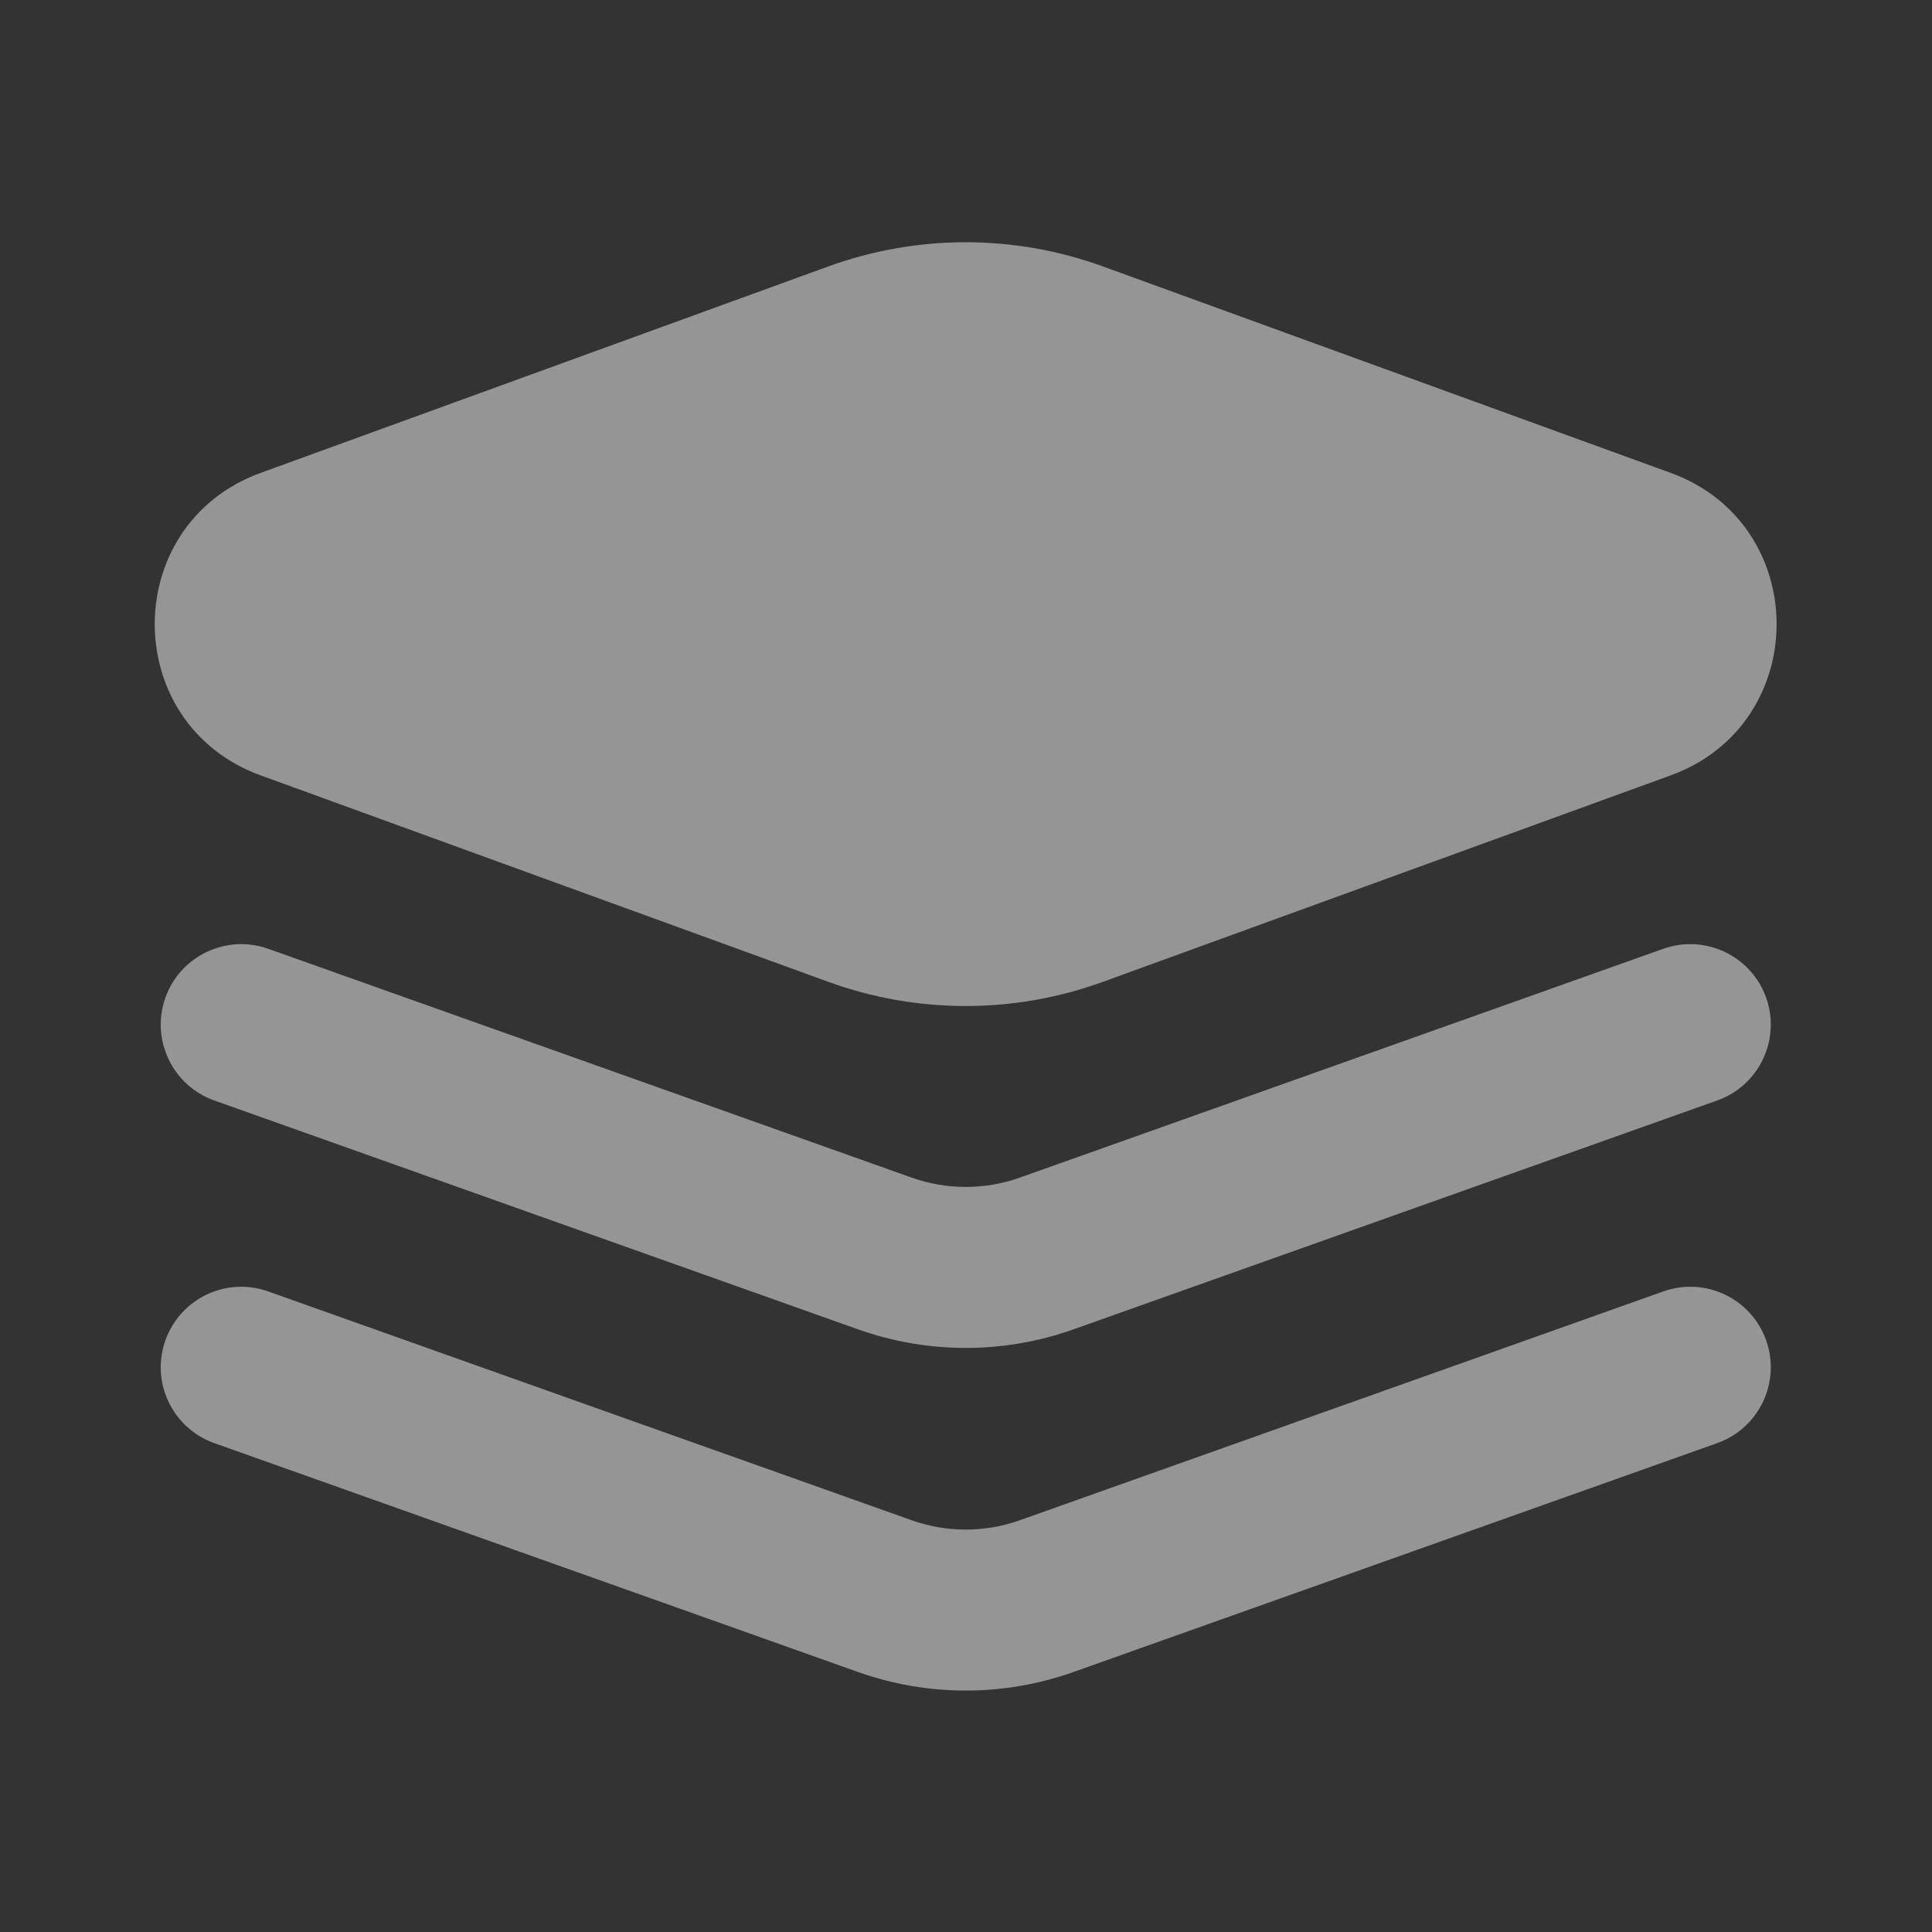 <svg width="20" height="20" viewBox="0 0 20 20" fill="none" xmlns="http://www.w3.org/2000/svg">
<rect x="0" y="0" width="20" height="20" fill="#333333" stroke="none"/>
<g opacity="0.48">
<path fill-rule="evenodd" clip-rule="evenodd" d="M1.712 10.328C1.867 9.894 2.343 9.668 2.777 9.822L9.439 12.191C9.8 12.319 10.195 12.319 10.556 12.191L17.218 9.822C17.652 9.668 18.129 9.894 18.283 10.328C18.437 10.761 18.21 11.238 17.777 11.392L11.114 13.761C10.392 14.018 9.603 14.018 8.881 13.761L2.218 11.392C1.785 11.238 1.558 10.761 1.712 10.328Z" fill="white"/>
<path fill-rule="evenodd" clip-rule="evenodd" d="M1.712 13.875C1.867 13.441 2.343 13.214 2.777 13.369L9.439 15.738C9.8 15.866 10.195 15.866 10.556 15.738L17.218 13.369C17.652 13.214 18.129 13.441 18.283 13.875C18.437 14.308 18.21 14.785 17.777 14.939L11.114 17.308C10.392 17.565 9.603 17.565 8.881 17.308L2.218 14.939C1.785 14.785 1.558 14.308 1.712 13.875Z" fill="white"/>
<path d="M11.42 2.759C10.501 2.424 9.492 2.424 8.572 2.759L2.699 4.895C1.236 5.427 1.236 7.495 2.699 8.027L8.572 10.163C9.492 10.498 10.501 10.498 11.42 10.163L17.294 8.027C18.757 7.495 18.757 5.427 17.294 4.895L11.42 2.759Z" fill="white"/>
</g>
</svg>
